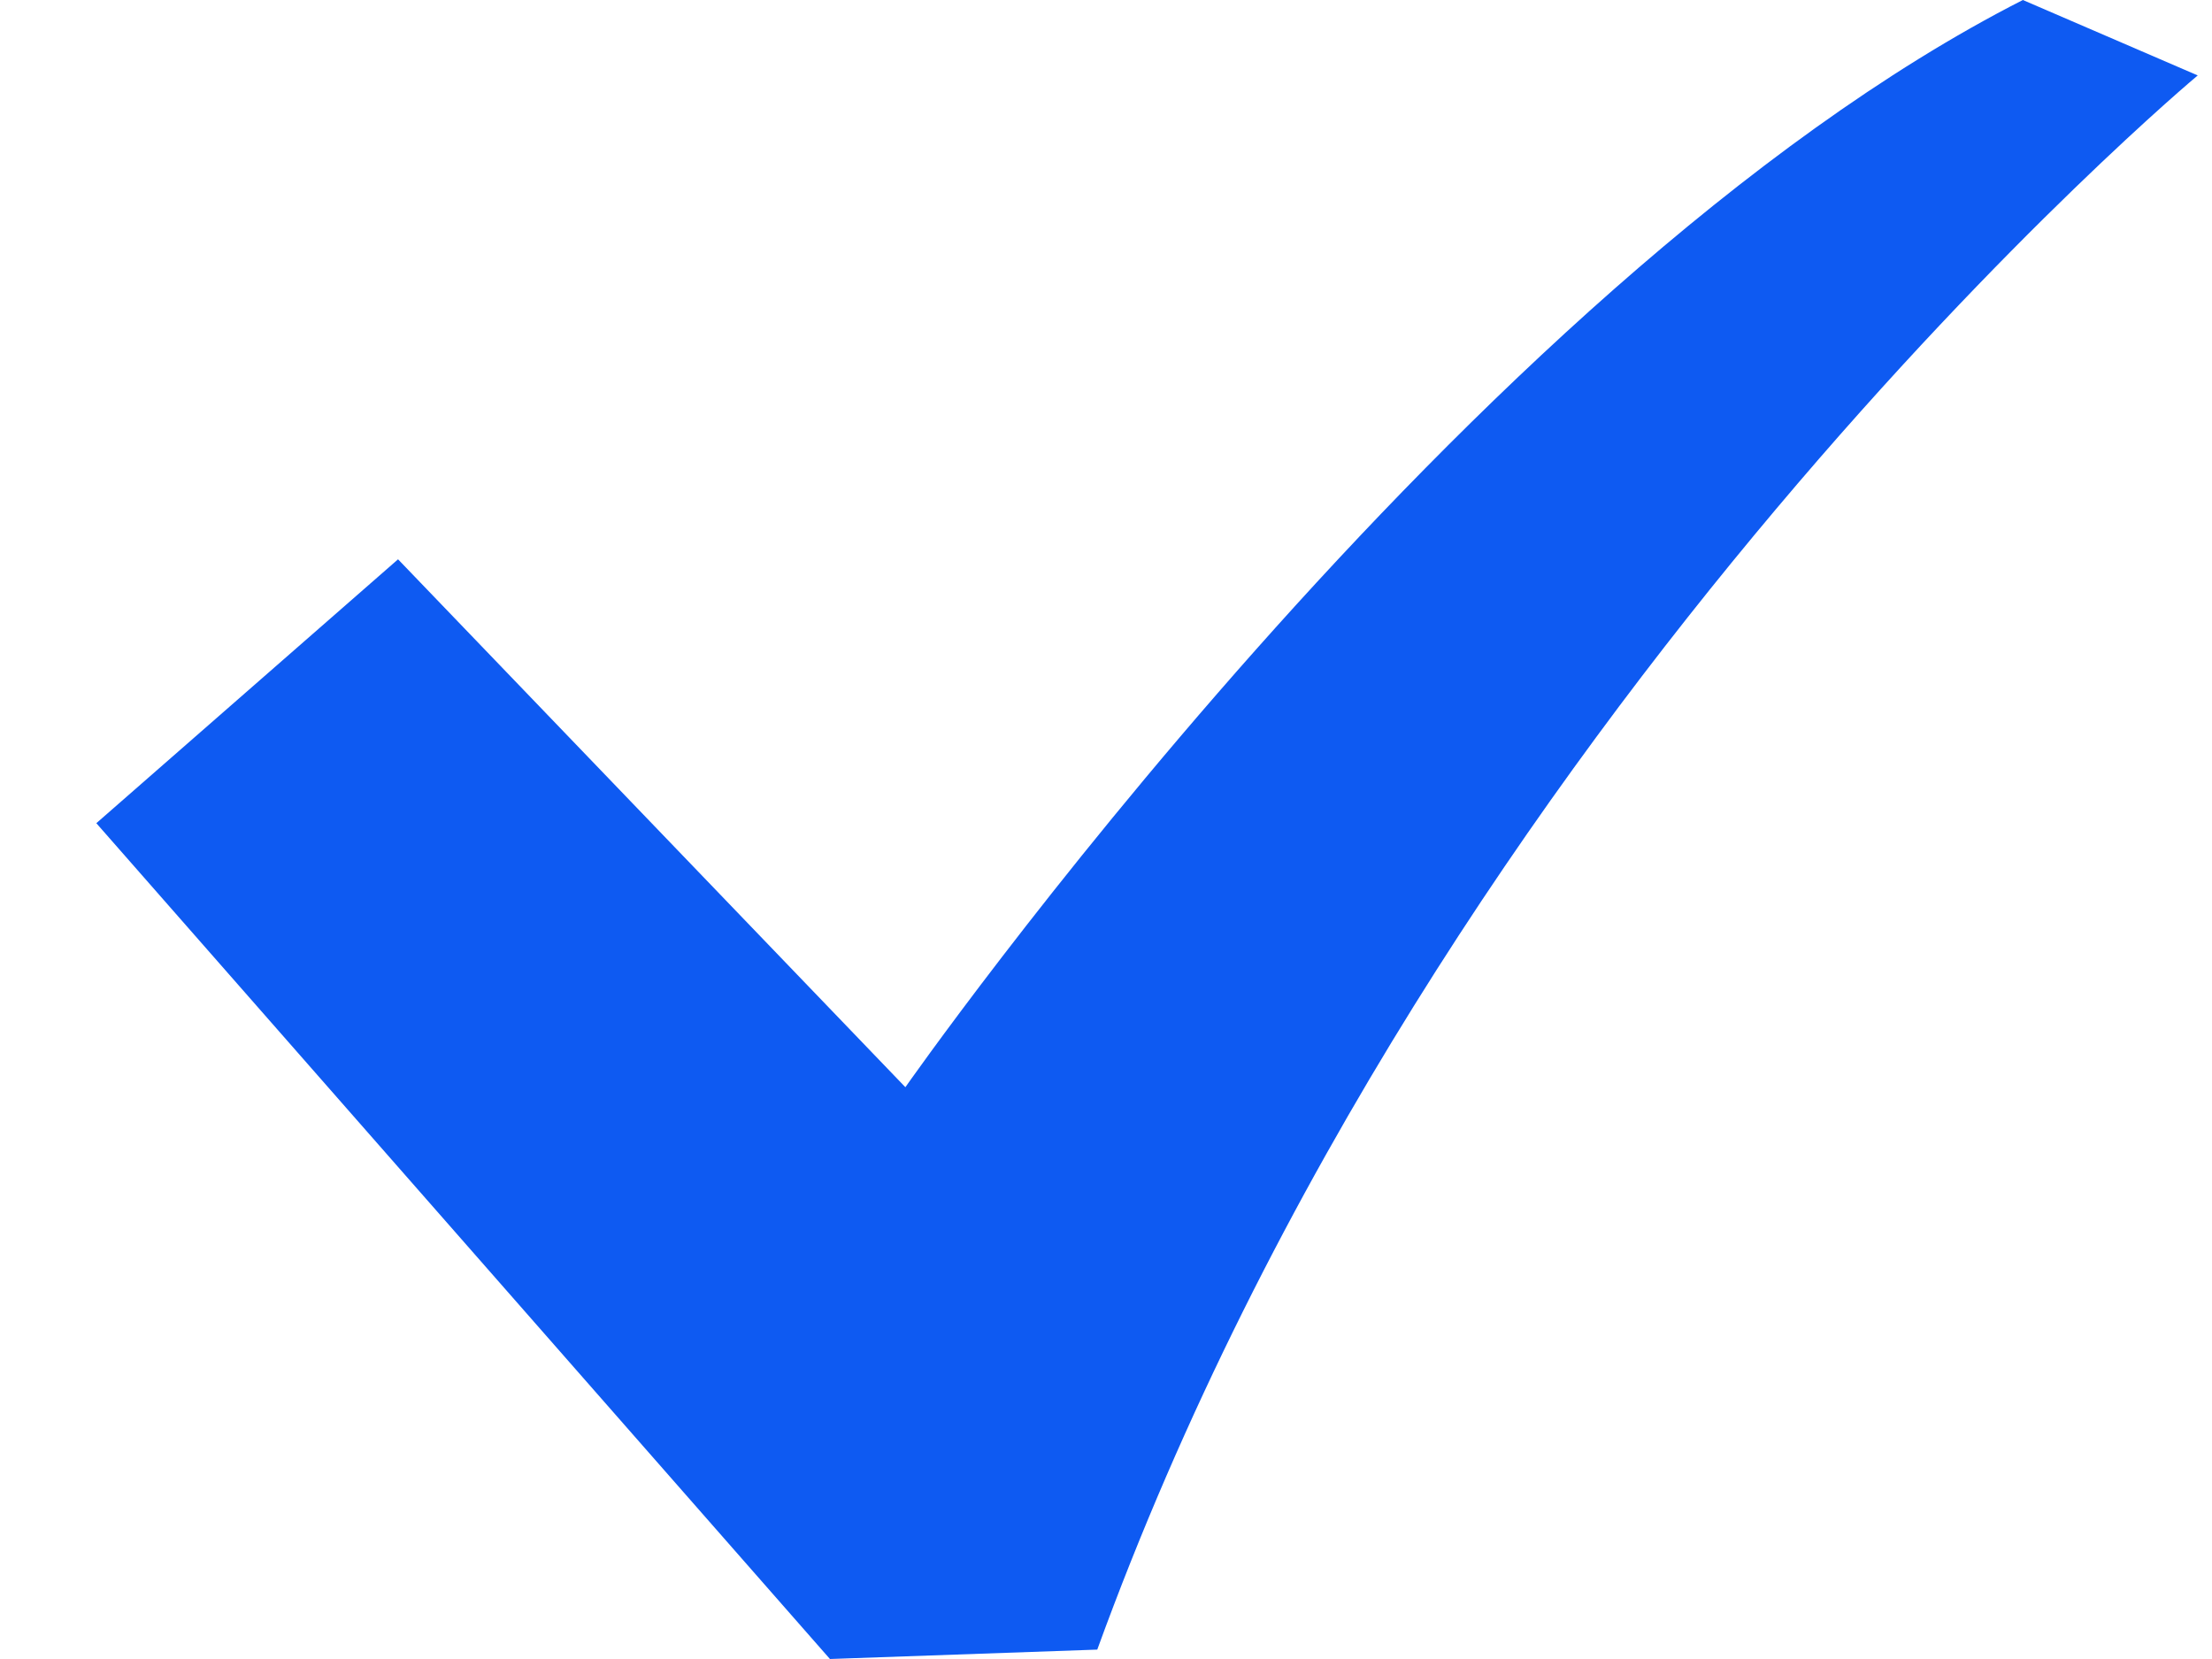 <svg width="20" height="15" viewBox="0 0 20 15" fill="none" xmlns="http://www.w3.org/2000/svg">
<path d="M18.29 0C13.269 2.557 8.186 9.83 8.186 9.83L3.599 5.057L0.871 7.443L7.504 15L9.921 14.915C13.021 6.392 19.871 0.682 19.871 0.682L18.29 0Z" fill="#0E5AF2"/>
</svg>
